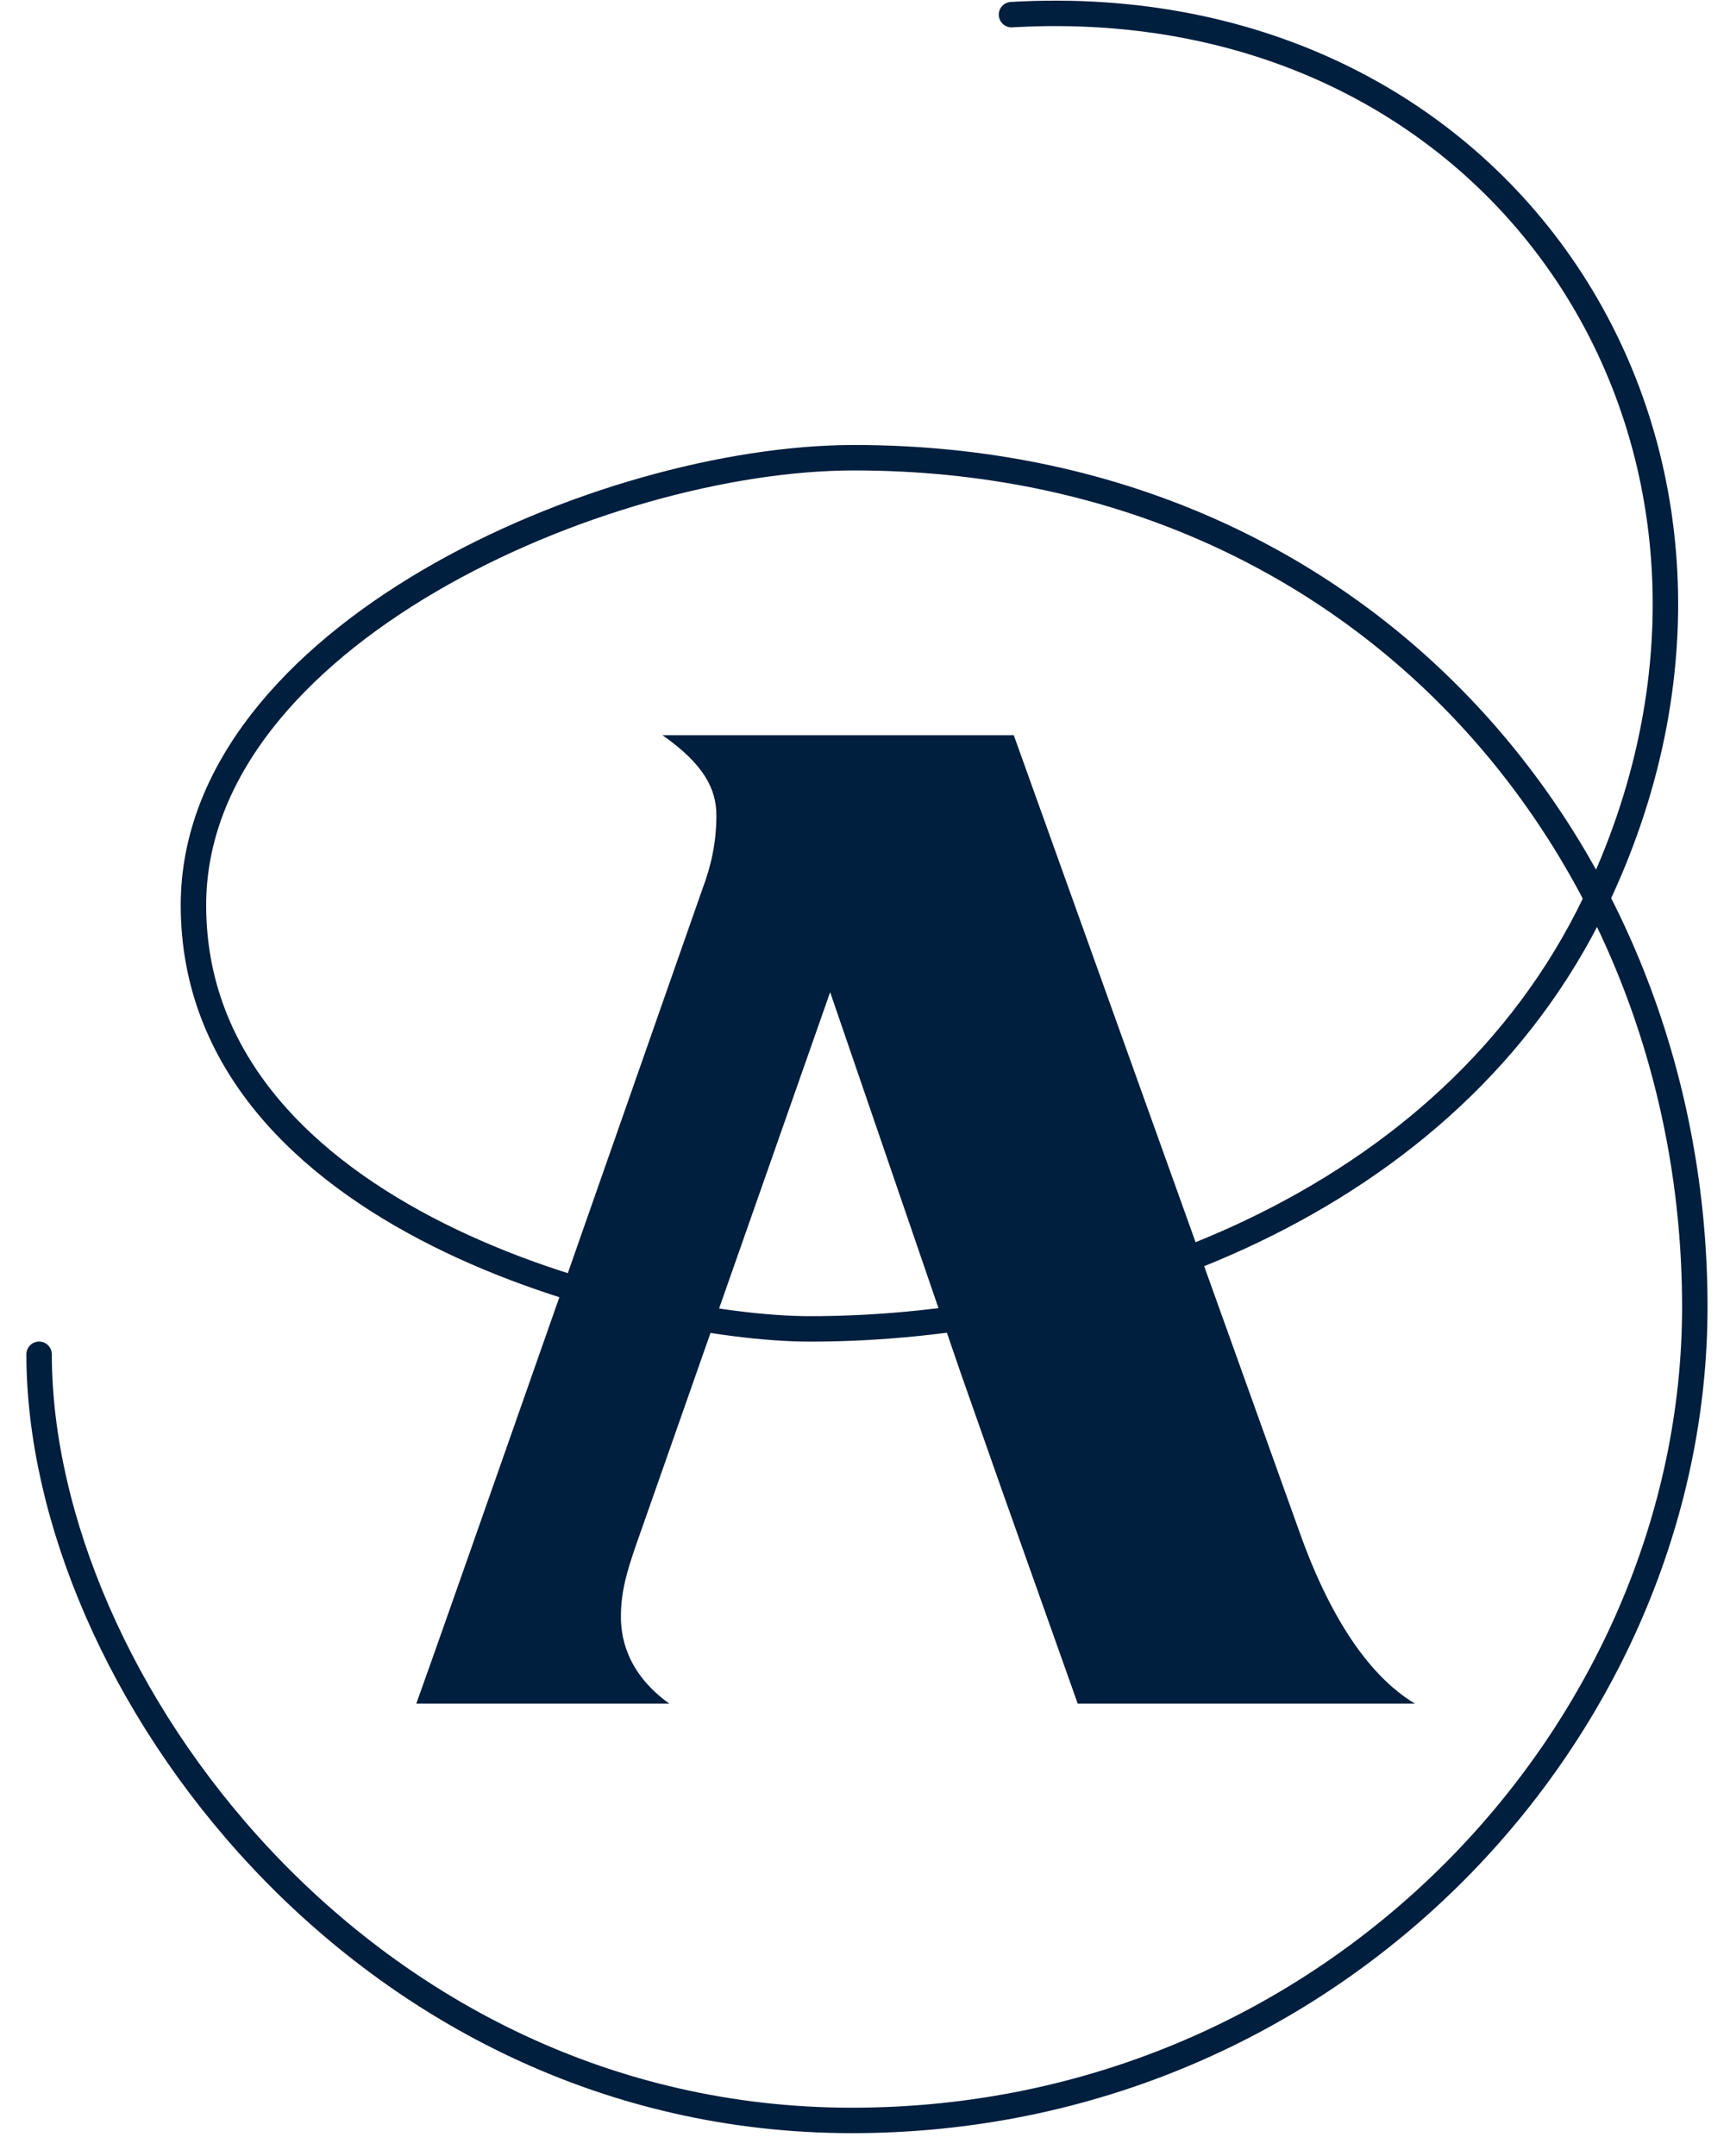 <?xml version="1.0" encoding="UTF-8"?> <svg xmlns="http://www.w3.org/2000/svg" width="61" height="76" viewBox="0 0 61 76" fill="none"> <path fill-rule="evenodd" clip-rule="evenodd" d="M33.876 48.406L35.322 52.517C36.318 55.324 37.743 59.334 38.001 60.06H49.893C49.008 59.527 47.306 58.158 45.841 54.066L35.746 25.919H23.36C24.824 26.944 25.26 27.82 25.26 28.749C25.26 29.722 25.064 30.553 24.77 31.332C24.77 31.332 15.49 57.835 14.678 60.06H23.602C22.04 58.941 21.893 57.622 21.893 56.989C21.893 56.062 22.138 55.331 22.382 54.595L29.271 34.977L33.876 48.406Z" fill="#001E3D"></path> <path d="M1.379 47.743C1.379 59.182 12.748 74.752 30.04 74.752C47.126 74.752 59.759 60.886 59.759 46.072C59.759 30.259 48.262 16.136 30.112 16.136C21.236 16.136 6.821 22.452 6.821 31.912C6.821 42.989 22.63 46.848 28.563 46.848C38.638 46.848 51.084 42.554 56.241 31.818C63.773 16.136 53.374 -0.505 35.665 0.516" stroke="#001E3D" stroke-width="0.897" stroke-linecap="round"></path> </svg> 